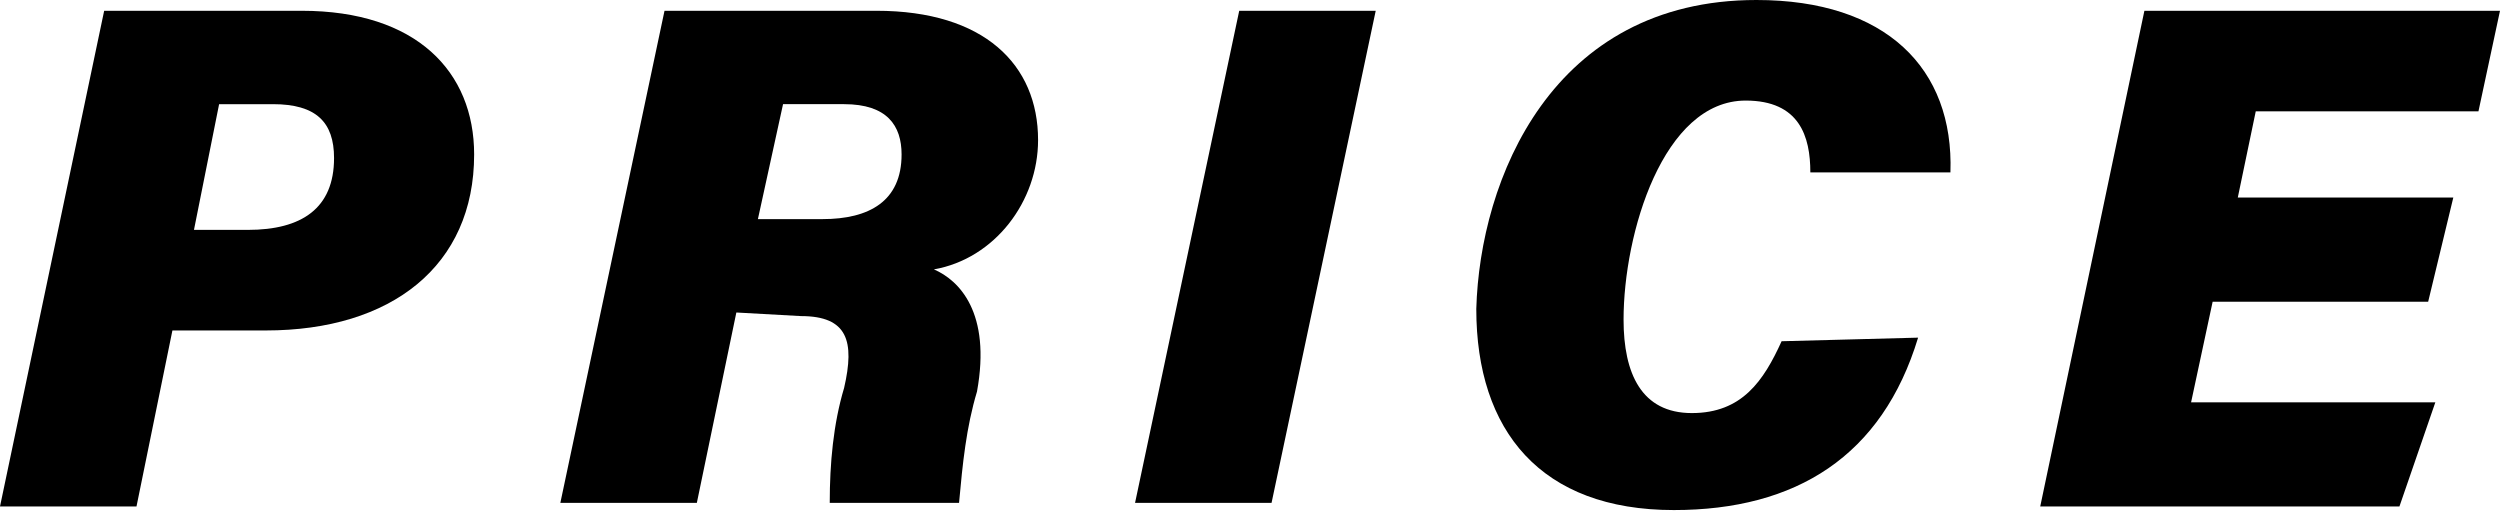 <?xml version="1.0" encoding="utf-8"?>
<!-- Generator: Adobe Illustrator 25.0.1, SVG Export Plug-In . SVG Version: 6.00 Build 0)  -->
<svg version="1.1" id="レイヤー_1" xmlns="http://www.w3.org/2000/svg" xmlns:xlink="http://www.w3.org/1999/xlink" x="0px"
	 y="0px" viewBox="0 0 69.6 14.3" style="enable-background:new 0 0 69.6 14.3;" xml:space="preserve">
<g id="レイヤー_2_1_">
	<g id="レイヤー_1-2">
		<path d="M2.9,0.3h5.5c3.2,0,4.8,1.7,4.8,4c0,3.1-2.3,4.9-5.8,4.9H4.8l-1,4.9H0L2.9,0.3z M5.4,6.4h1.5c1.5,0,2.4-0.6,2.4-2
			c0-1-0.5-1.5-1.7-1.5H6.1L5.4,6.4z"/>
		<path d="M20.5,8.7L19.4,14h-3.8l2.9-13.7h5.9c3,0,4.5,1.5,4.5,3.6c0,1.7-1.2,3.3-2.9,3.6c0.7,0.3,1.6,1.2,1.2,3.4
			c-0.3,1-0.4,2-0.5,3.1h-3.6c0-1.1,0.1-2.2,0.4-3.2c0.3-1.3,0.1-2-1.2-2L20.5,8.7z M21.1,6.1h1.8c1.3,0,2.2-0.5,2.2-1.8
			c0-0.8-0.4-1.4-1.6-1.4h-1.7L21.1,6.1z"/>
		<path d="M38.3,0.3L35.4,14h-3.8l2.9-13.7H38.3z"/>
		<path d="M53.4,9.4c-1,3.3-3.4,4.8-6.8,4.8c-3.7,0-5.5-2.2-5.5-5.6C41.2,5,43.2,0,48.9,0c3.6,0,5.5,1.9,5.4,4.8h-3.9
			c0-1-0.3-2-1.8-2c-2.3,0-3.4,3.7-3.4,6.1c0,1.5,0.5,2.6,1.9,2.6s2-0.9,2.5-2L53.4,9.4z"/>
		<path d="M67.6,8.4h-6L61,11.2h6.8l-1,2.9H56.8l2.9-13.8h9.9L69,3.1h-6.2l-0.5,2.4h6L67.6,8.4z"/>
	</g>
</g>
</svg>
